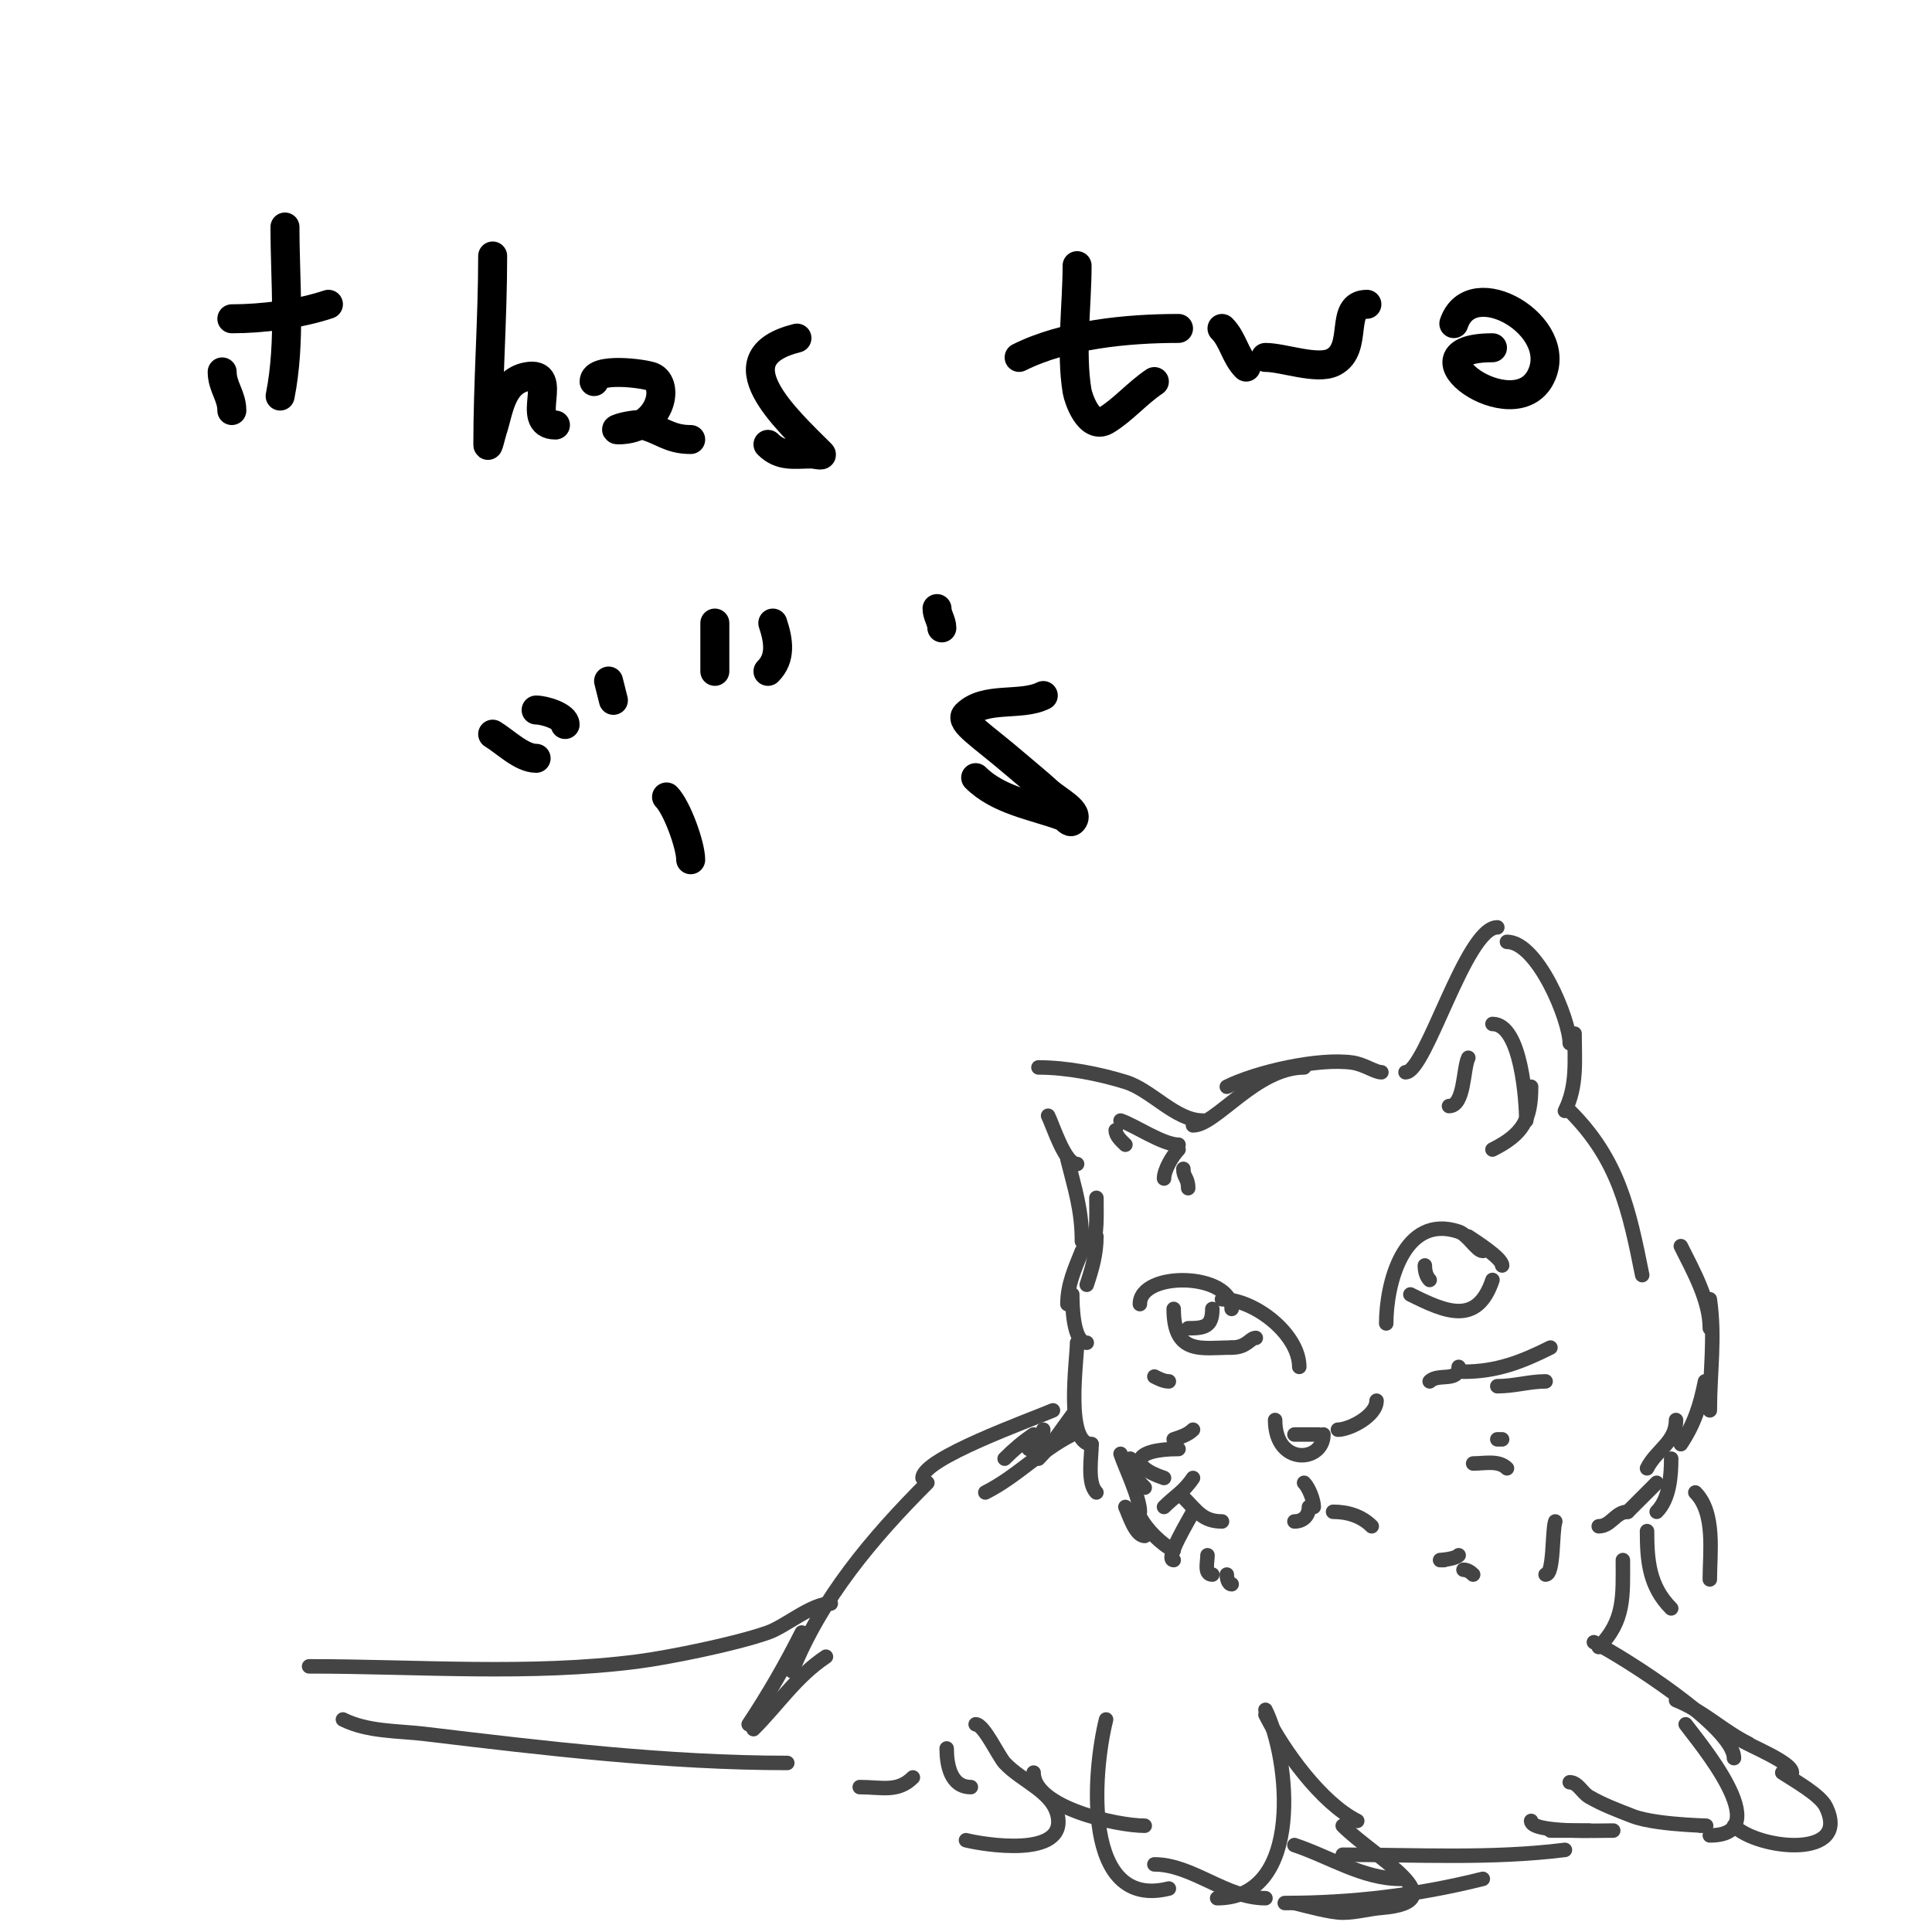 <svg viewBox='0 0 400 400' version='1.1' xmlns='http://www.w3.org/2000/svg' xmlns:xlink='http://www.w3.org/1999/xlink'><g fill='none' stroke='#000000' stroke-width='6' stroke-linecap='round' stroke-linejoin='round'><path d='M46,77c0,3.057 2,4.943 2,8'/><path d='M42,57'/><path d='M59,47c0,11.531 1.261,23.694 -1,35'/><path d='M48,66c6.368,0 13.904,-0.968 20,-3'/><path d='M102,53c0,13.04 -1,25.987 -1,39c0,1.054 0.667,-2 1,-3c1.297,-3.89 1.726,-9.945 7,-11c7.257,-1.451 -0.693,10 6,10'/><path d='M123,79c0,-3.004 10.26,-1.696 12,-1c3.764,1.506 1.846,11 -7,11c-1.7,0 3.351,-1.412 5,-1c3.991,0.998 5.498,3 10,3'/><path d='M165,70c-16.282,4.07 -2.331,16.669 5,24c0.471,0.471 -1.333,0 -2,0c-3.594,0 -6.335,0.665 -9,-2'/><path d='M223,55c0,8.25 -1.357,17.855 0,26c0.237,1.421 2.443,8.134 6,6c3.427,-2.056 6.539,-5.693 10,-8'/><path d='M211,74c9.478,-4.739 22.314,-6 33,-6'/><path d='M253,68c2.307,2.307 2.711,5.711 5,8'/><path d='M262,74c3.698,0 10.661,2.67 14,1c5.51,-2.755 1.088,-12 7,-12'/><path d='M309,72c-19.166,0 4.479,17.041 10,6c5.25,-10.5 -14.379,-21.864 -18,-11'/><path d='M102,152c2.566,1.539 5.963,5 9,5'/><path d='M111,147c1.723,0 6,1.307 6,3'/><path d='M138,165c2.152,2.152 5,10.013 5,13'/><path d='M139,147'/><path d='M148,129c0,3.333 0,6.667 0,10'/><path d='M160,129c1.24,3.721 1.737,7.263 -1,10'/><path d='M126,141l1,4'/><path d='M194,126c0,1.374 1,2.626 1,4'/><path d='M216,144c-4.655,2.328 -12.053,0.053 -16,4c-1.406,1.406 3.358,4.307 10,10c2.333,2 4.726,3.933 7,6c1.926,1.751 6.841,4.159 5,6c-0.527,0.527 -1.3,-0.745 -2,-1c-6.031,-2.193 -13.307,-3.307 -18,-8'/></g>
<g fill='none' stroke='#444444' stroke-width='3' stroke-linecap='round' stroke-linejoin='round'><path d='M217,231c1.035,2.071 3.473,10 6,10'/><path d='M215,221c5.827,0 12.469,1.298 18,3c5.425,1.669 10.378,8 16,8'/><path d='M247,233c4.749,0 13.075,-12 23,-12'/><path d='M254,225c6.164,-3.082 18.987,-6.002 26,-5c2.437,0.348 4.664,2 6,2'/><path d='M291,222c4.23,0 12.466,-30 19,-30'/><path d='M312,195c6.346,0 13,16.169 13,21'/><path d='M326,214c0,5.638 0.588,10.824 -2,16'/><path d='M325,230c10.13,10.13 12.285,20.427 15,34'/><path d='M348,258c2.56,5.12 6,11.232 6,17'/><path d='M354,269c1.156,8.09 0,15.042 0,23'/><path d='M353,286c-0.989,4.946 -2.195,8.792 -5,13'/><path d='M347,294c0,4.6 -4.092,6.183 -6,10'/><path d='M236,270c0,-6.896 19,-6.576 19,1'/><path d='M253,269c6.792,0 16,7.269 16,14'/><path d='M243,271c0,9.674 5.891,8 12,8'/><path d='M255,279c3.188,0 3.796,-2 5,-2'/><path d='M246,275c3.321,0 5,-0.289 5,-4'/><path d='M264,294c0,9.562 10,8.804 10,3'/><path d='M268,297c1.667,0 3.333,0 5,0'/><path d='M277,296c2.389,0 8,-2.851 8,-6'/><path d='M286,291'/><path d='M287,274c0,-8.287 3.644,-22.785 15,-19c1.951,0.65 3.724,4 5,4'/><path d='M304,256c1.529,1.019 7,4.489 7,6'/><path d='M292,268c7.311,3.656 13.828,6.516 17,-3'/><path d='M295,262c0,1.054 0.255,2.255 1,3'/><path d='M296,286c1.751,-1.751 6,0.247 6,-3'/><path d='M303,284c6.838,0 11.993,-1.996 18,-5'/><path d='M310,287c3.555,0 6.672,-1 10,-1'/><path d='M310,298c0.333,0 0.667,0 1,0'/><path d='M305,303c2.361,0 5.275,-0.725 7,1'/><path d='M239,285c0.943,0.471 1.946,1 3,1'/><path d='M221,240c1.543,6.172 3,10.497 3,17'/><path d='M227,248c0,3.94 0.251,7.247 -1,11'/><path d='M227,256c0,3.563 -0.873,6.619 -2,10'/><path d='M224,259c-1.485,3.713 -3,6.97 -3,11'/><path d='M222,268c0,2.244 0.148,10 3,10'/><path d='M223,278c0,3.444 -2.586,21 3,21'/><path d='M226,299c0,2.627 -0.953,8.047 1,10'/><path d='M270,307c1.002,1.002 2,3.615 2,5'/><path d='M271,312c0,1.807 -1.193,3 -3,3'/><path d='M268,315'/><path d='M276,313c2.988,0 5.857,0.857 8,3'/><path d='M234,302c0,2.66 1.132,4.132 3,6'/><path d='M232,301c0.929,2.786 4,9.055 4,12'/><path d='M233,312c0.63,1.26 2.002,6 4,6'/><path d='M236,314c1.295,2.591 4.44,5.72 7,7'/><path d='M245,310c2.8,2.8 3.99,5 8,5'/><path d='M247,313c-0.796,1.593 -5.964,10 -4,10'/><path d='M250,322c0,1.482 -0.739,4 1,4'/><path d='M254,326c0,0.745 0.255,2 1,2'/><path d='M247,296c-1.054,1.054 -2.586,1.529 -4,2'/><path d='M244,300c-9.447,0 -10.525,3.492 -3,6'/><path d='M247,306c-1.883,2.824 -3.706,3.706 -6,6'/><path d='M346,302c0,3.581 -0.34,8.34 -3,11'/><path d='M343,307c-2,2 -4,4 -6,6'/><path d='M337,313c-2.544,0 -3.456,3 -6,3'/><path d='M322,315c-0.69,2.071 -0.23,11 -2,11'/><path d='M302,322c-1.096,1.096 -5.759,1 -3,1'/><path d='M303,325c0.745,0 1.473,0.473 2,1'/><path d='M300,229c3.255,0 2.899,-7.797 4,-10'/><path d='M309,212c6.005,0 7,16.161 7,20'/><path d='M317,225c0,6.741 -1.64,9.82 -8,13'/><path d='M231,234c0,1.202 1.15,2.15 2,3'/><path d='M232,232c2.951,0.984 8.748,5 12,5'/><path d='M244,238c-1.282,1.282 -3,4.262 -3,6'/><path d='M245,242c0,1.817 1,1.805 1,4'/><path d='M351,309c4.199,4.199 3,12.493 3,18'/><path d='M341,317c0,6.126 0.446,11.446 5,16'/><path d='M336,323c0,7.403 0.447,12.553 -5,18'/><path d='M330,340c5.865,2.932 29,17.538 29,24'/><path d='M349,357c2.182,3.054 19.327,23 5,23'/><path d='M352,378c5.474,0 -8.58,0.108 -14,-2c-3.06,-1.19 -6.164,-2.346 -9,-4c-1.44,-0.84 -2.333,-3 -4,-3'/><path d='M216,296c0,1.895 -1.748,2.748 -3,4'/><path d='M214,297c-2.166,1.444 -4.159,3.159 -6,5'/><path d='M222,293c-2.247,2.996 -4.347,6.347 -7,9'/><path d='M222,297c-6.469,3.235 -11.477,8.738 -18,12'/><path d='M218,292c-4.756,2.038 -27,9.958 -27,14'/><path d='M192,307c-11.355,11.355 -21.956,23.89 -28,39'/><path d='M166,338c-3.221,6.441 -7.006,13.009 -11,19'/><path d='M171,343c-6.154,4.102 -9.838,9.838 -15,15'/><path d='M172,332c-3.988,0 -9.288,4.69 -13,6c-6.81,2.403 -20.722,5.19 -27,6c-22.203,2.865 -45.622,1 -68,1'/><path d='M71,356c5.147,2.573 11.287,2.314 17,3c24.626,2.955 50.167,6 75,6'/><path d='M178,370c4.585,0 7.855,1.145 11,-2'/><path d='M196,362c0,3.31 0.782,8 5,8'/><path d='M202,357c1.709,0 4.72,6.614 6,8c3.517,3.81 9.983,5.915 11,11c1.755,8.777 -15.478,5.88 -19,5'/><path d='M214,367c0,7.255 17.295,11 23,11'/><path d='M229,356c-2.776,11.105 -4.928,39.482 13,35'/><path d='M262,354c4.999,9.998 8.049,39 -10,39'/><path d='M239,386c7.867,0 14.787,7 23,7'/><path d='M268,382c7.327,2.442 14.138,7 22,7'/><path d='M278,384c15.304,0 30.803,0.9 46,-1'/><path d='M262,355c3.683,7.365 11.564,18.282 19,22'/><path d='M278,378c6.715,6.715 23.887,15.676 8,17c-2.678,0.223 -5.313,1 -8,1c-2.452,0 -7.357,-1.339 -10,-2'/><path d='M266,394c14.029,0 27.378,-1.595 41,-5'/><path d='M317,377c0,2.513 14.036,2 17,2'/><path d='M321,379c2.667,0 5.333,0 8,0'/><path d='M347,352c5.728,2.291 9.589,6.294 15,9'/><path d='M360,360c2.219,1.479 11,4.855 11,7'/><path d='M369,367c2.274,1.516 7.779,4.557 9,7c5.496,10.991 -14.012,8.988 -19,4'/></g>
</svg>